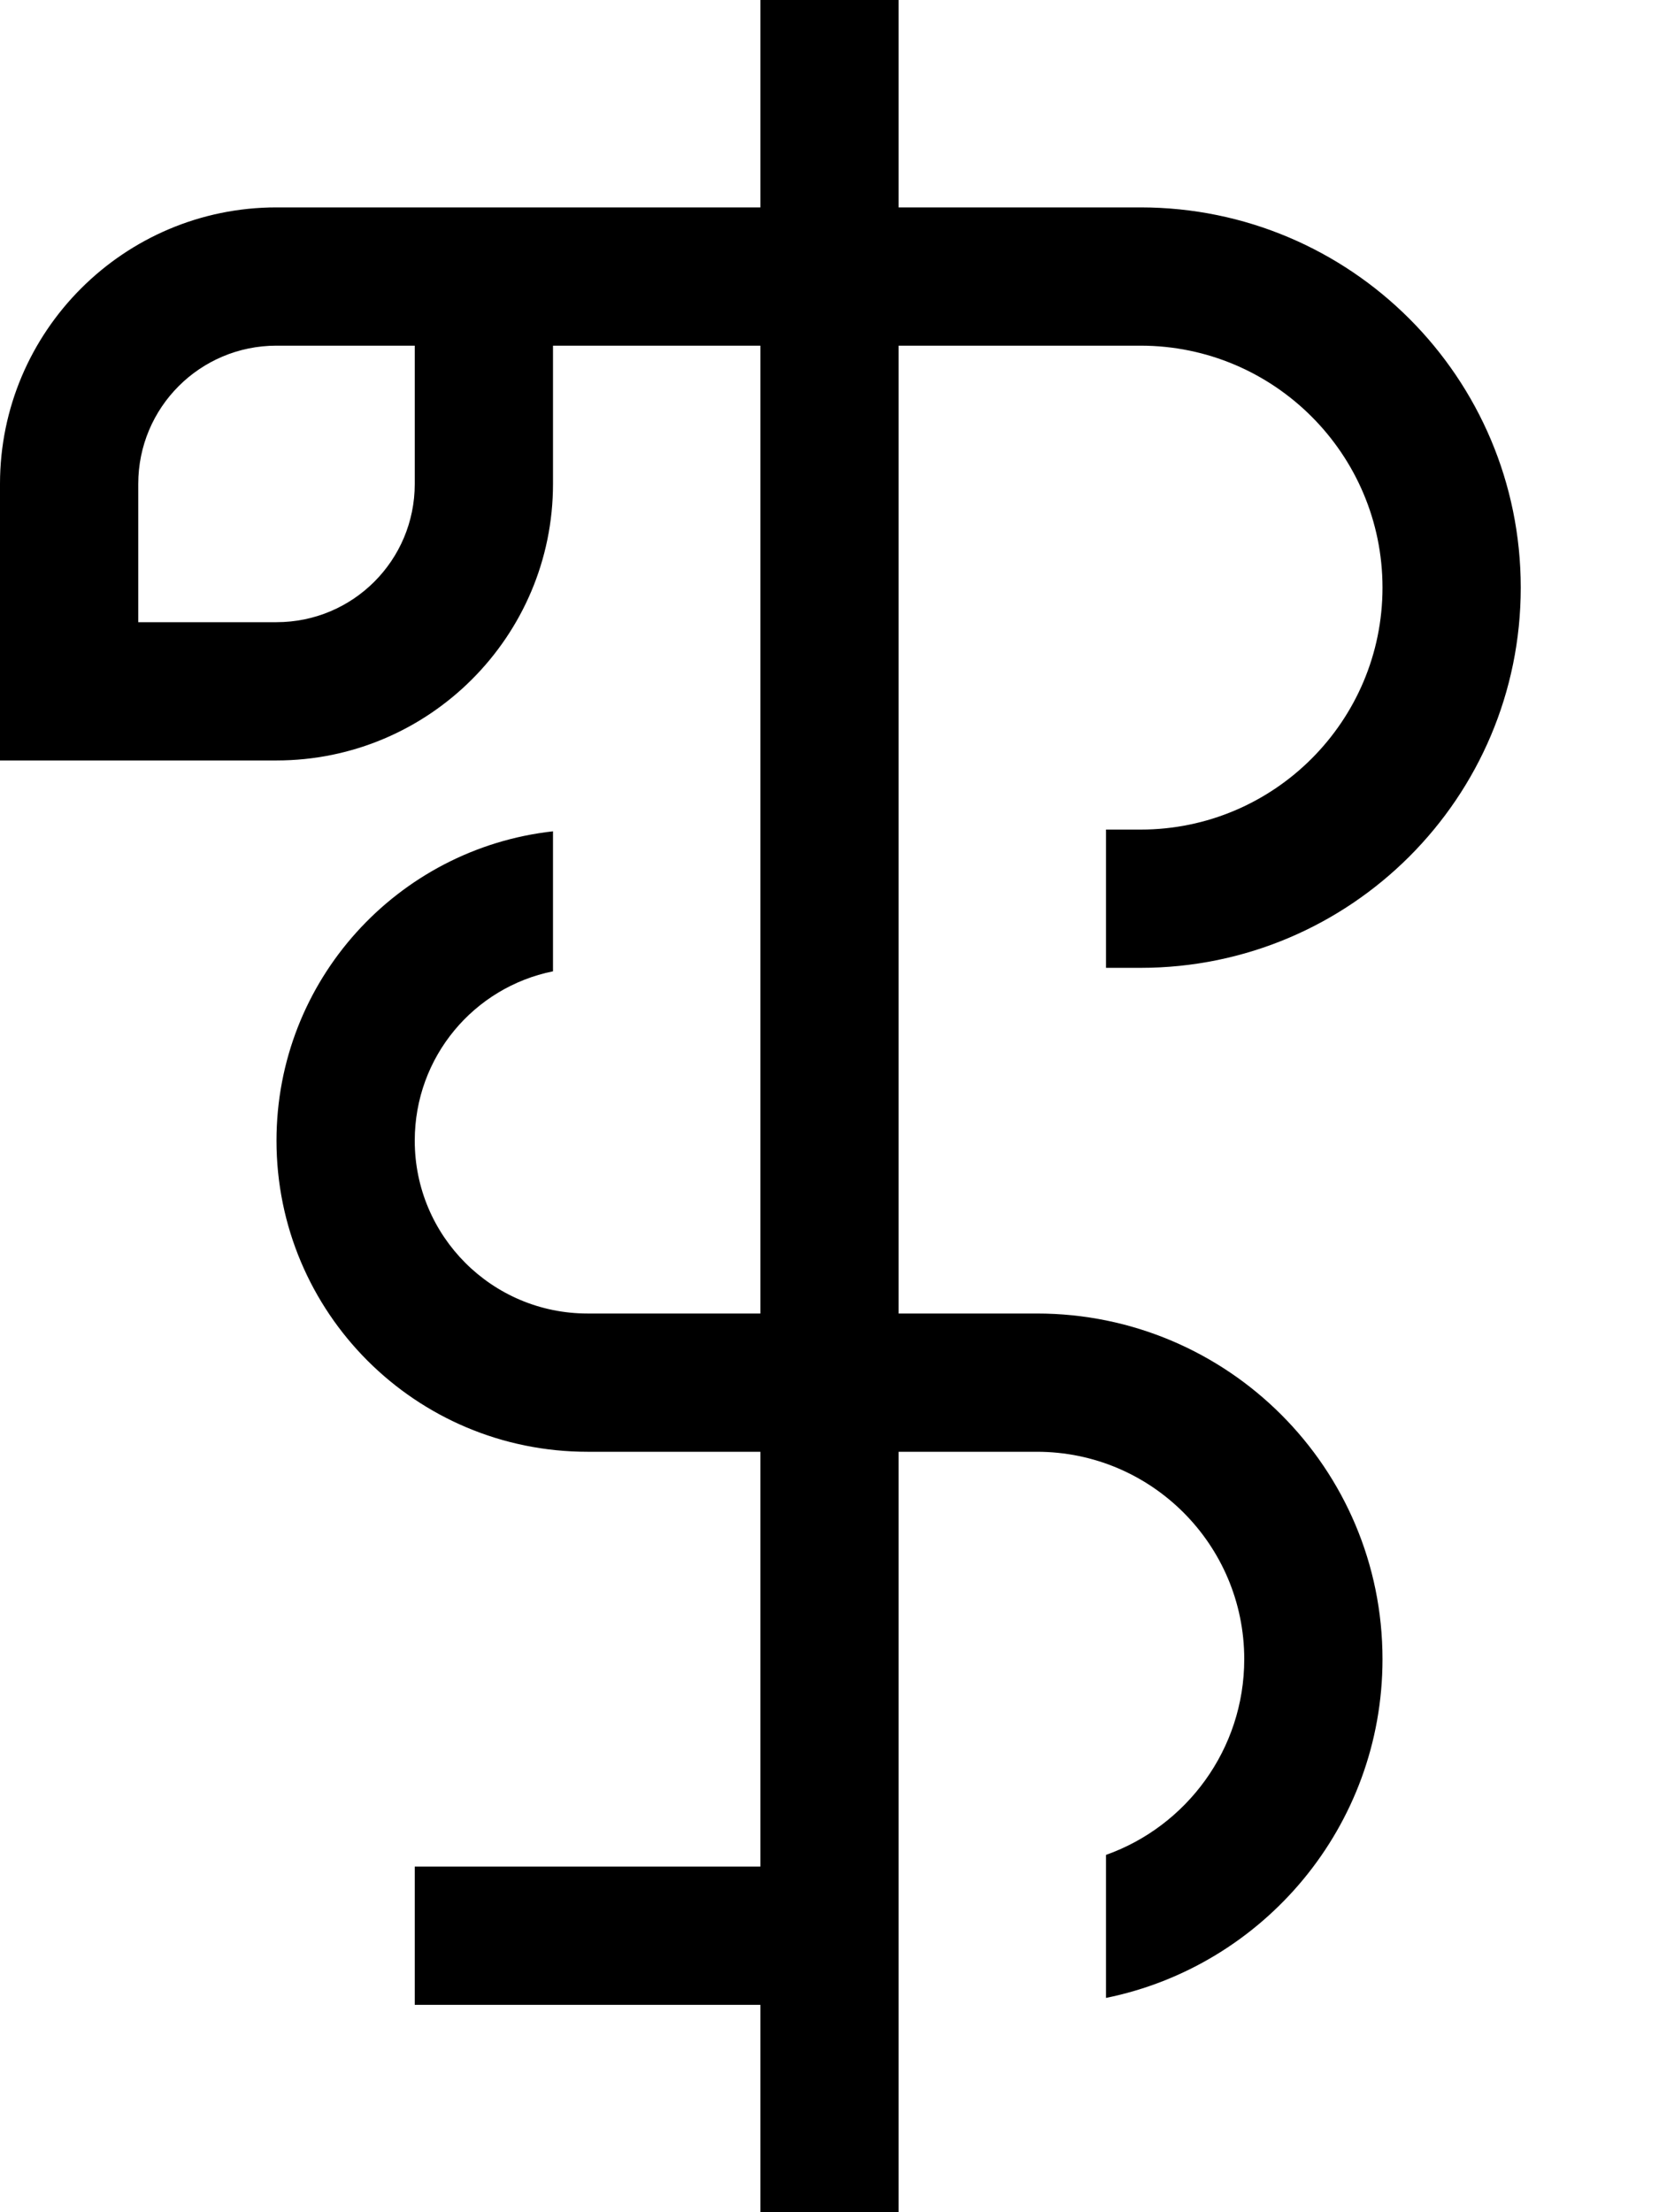 <svg xmlns="http://www.w3.org/2000/svg" viewBox="0 0 384 512"><!--! Font Awesome Pro 7.0.0 by @fontawesome - https://fontawesome.com License - https://fontawesome.com/license (Commercial License) Copyright 2025 Fonticons, Inc. --><path fill="currentColor" d="M176 0l32 0 0 48 56 0c48.6 0 88 39.4 88 88s-39.4 88-88 88l-8 0 0-32 8 0c30.9 0 56-25.1 56-56s-25.1-56-56-56l-56 0 0 224 32 0c44.2 0 80 35.8 80 80 0 38.7-27.5 71-64 78.4l0-33.1c18.6-6.6 32-24.4 32-45.3 0-26.5-21.5-48-48-48l-32 0 0 176-32 0 0-48-80 0 0-32 80 0 0-96-40 0c-39.8 0-72-32.2-72-72 0-37.1 28-67.6 64-71.6l0 32.4c-18.3 3.7-32 19.8-32 39.2 0 22.1 17.9 40 40 40l40 0 0-224-48 0 0 32c0 35.3-28.7 64-64 64l-64 0 0-64C0 76.7 28.7 48 64 48l112 0 0-48zM96 112l0-32-32 0c-17.7 0-32 14.3-32 32l0 32 32 0c17.7 0 32-14.3 32-32z"/></svg>